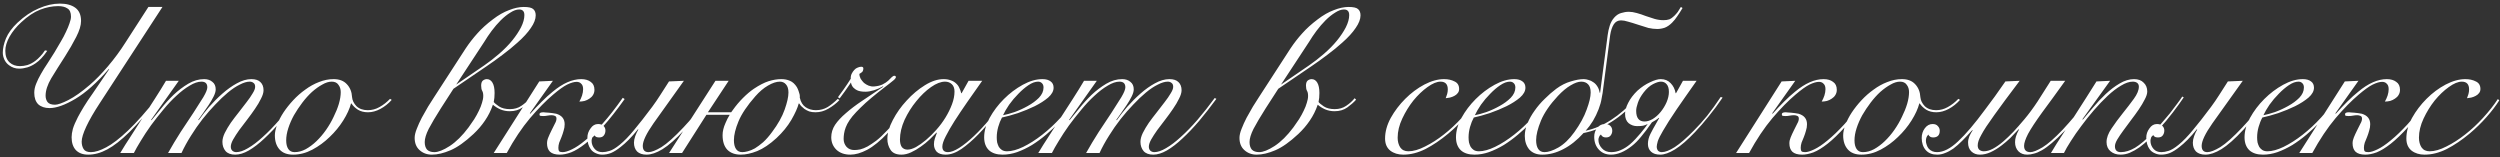 <?xml version="1.0" encoding="UTF-8"?> <svg xmlns="http://www.w3.org/2000/svg" width="572" height="36" viewBox="0 0 572 36" fill="none"><rect x="0" y="0" width="572" height="36" fill="#333333" stroke="none"/><path d="M22.816 23.624C21.472 25.672 20.448 27.448 19.744 28.952C19.04 30.456 18.688 31.608 18.688 32.408C18.688 33.048 18.832 33.608 19.12 34.088C19.408 34.568 19.968 34.808 20.8 34.808C21.76 34.808 22.928 34.44 24.304 33.704C25.712 32.968 27.376 31.688 29.296 29.864C31.248 28.008 33.504 25.464 36.064 22.232L36.448 22.376C35.136 24.04 33.92 25.512 32.8 26.792C31.68 28.072 30.624 29.208 29.632 30.2C27.744 32.056 26.048 33.384 24.544 34.184C23.072 34.984 21.616 35.384 20.176 35.384C18.96 35.384 18.016 35.032 17.344 34.328C16.704 33.624 16.384 32.648 16.384 31.4C16.384 30.856 16.48 30.216 16.672 29.48C16.896 28.744 17.28 27.848 17.824 26.792C18.144 26.184 18.592 25.4 19.168 24.44C19.776 23.448 20.448 22.44 21.184 21.416L24.976 15.848L24.88 15.8C22.16 18.936 19.616 21.208 17.248 22.616C14.88 24.024 12.912 24.728 11.344 24.728C10.256 24.728 9.392 24.44 8.752 23.864C8.144 23.256 7.84 22.376 7.84 21.224C7.84 20.552 7.984 19.864 8.272 19.16C8.56 18.424 8.928 17.672 9.376 16.904C9.824 16.104 10.32 15.304 10.864 14.504C11.408 13.672 11.936 12.84 12.448 12.008C12.96 11.176 13.44 10.36 13.888 9.56C14.368 8.76 14.768 8.008 15.088 7.304C15.44 6.568 15.712 5.912 15.904 5.336C16.128 4.728 16.24 4.216 16.24 3.8C16.24 2.872 15.968 2.248 15.424 1.928C14.912 1.576 14.208 1.4 13.312 1.4C11.968 1.4 10.592 1.672 9.184 2.216C7.776 2.76 6.336 3.72 4.864 5.096C3.744 6.12 2.848 7.224 2.176 8.408C1.536 9.56 1.216 10.632 1.216 11.624C1.216 12.808 1.552 13.704 2.224 14.312C2.832 14.856 3.616 15.128 4.576 15.128C5.12 15.128 5.68 15.048 6.256 14.888C6.864 14.696 7.472 14.376 8.08 13.928C8.464 13.64 8.832 13.304 9.184 12.92C9.568 12.536 9.936 12.072 10.288 11.528L10.816 11.624C9.92 12.936 9.04 13.88 8.176 14.456C7.536 14.904 6.896 15.224 6.256 15.416C5.616 15.608 4.992 15.704 4.384 15.704C3.52 15.704 2.752 15.448 2.08 14.936C1.632 14.616 1.28 14.2 1.024 13.688C0.768 13.144 0.64 12.6 0.64 12.056C0.64 11.064 0.88 9.976 1.36 8.792C1.872 7.576 2.752 6.376 4 5.192C5.568 3.72 7.184 2.632 8.848 1.928C10.512 1.192 12.128 0.824 13.696 0.824C15.2 0.824 16.384 1.144 17.248 1.784C18.112 2.424 18.544 3.432 18.544 4.808C18.544 5.8 18.176 7.016 17.44 8.456C16.704 9.896 15.856 11.368 14.896 12.872C13.68 14.76 12.624 16.44 11.728 17.912C10.864 19.384 10.432 20.712 10.432 21.896C10.432 22.44 10.576 22.92 10.864 23.336C11.184 23.752 11.76 23.96 12.592 23.96C13.2 23.96 14.208 23.608 15.616 22.904C17.056 22.168 18.688 21.016 20.512 19.448C21.824 18.328 23.216 16.904 24.688 15.176C26.16 13.448 27.504 11.624 28.72 9.704L33.952 1.592H37.168L22.816 23.624ZM27.513 35C28.217 33.816 29.033 32.52 29.961 31.112C30.857 29.704 31.769 28.28 32.697 26.84C33.657 25.368 34.585 23.928 35.481 22.52C36.409 21.08 37.241 19.736 37.977 18.488H40.905L34.569 27.416L34.665 27.512C35.273 26.776 36.009 25.88 36.873 24.824C37.737 23.736 38.681 22.696 39.705 21.704C40.761 20.712 41.881 19.864 43.065 19.16C44.249 18.456 45.465 18.104 46.713 18.104C47.481 18.104 48.105 18.312 48.585 18.728C49.097 19.112 49.353 19.688 49.353 20.456C49.353 20.904 49.193 21.448 48.873 22.088C48.553 22.728 48.169 23.384 47.721 24.056C47.305 24.696 46.873 25.32 46.425 25.928C45.977 26.536 45.625 27.032 45.369 27.416L45.465 27.512C46.137 26.552 46.937 25.528 47.865 24.44C48.825 23.352 49.833 22.344 50.889 21.416C51.977 20.456 53.081 19.672 54.201 19.064C55.353 18.424 56.457 18.104 57.513 18.104C58.441 18.104 59.129 18.328 59.577 18.776C60.057 19.224 60.297 19.848 60.297 20.648C60.297 21.192 60.105 21.832 59.721 22.568C59.369 23.304 58.905 24.088 58.329 24.92C57.785 25.72 57.193 26.536 56.553 27.368C55.913 28.2 55.305 29 54.729 29.768C54.185 30.536 53.721 31.256 53.337 31.928C52.985 32.568 52.809 33.112 52.809 33.56C52.809 33.944 52.921 34.248 53.145 34.472C53.401 34.696 53.705 34.808 54.057 34.808C54.825 34.808 55.721 34.504 56.745 33.896C57.801 33.288 58.921 32.44 60.105 31.352C61.321 30.264 62.585 28.968 63.897 27.464C65.209 25.928 66.537 24.248 67.881 22.424L68.265 22.616C66.953 24.408 65.641 26.088 64.329 27.656C63.017 29.192 61.737 30.536 60.489 31.688C59.273 32.84 58.089 33.752 56.937 34.424C55.817 35.064 54.777 35.384 53.817 35.384C52.825 35.384 52.089 35.112 51.609 34.568C51.129 33.992 50.889 33.288 50.889 32.456C50.889 31.848 51.065 31.176 51.417 30.44C51.801 29.672 52.265 28.888 52.809 28.088C53.385 27.288 53.993 26.488 54.633 25.688C55.273 24.888 55.865 24.12 56.409 23.384C56.985 22.648 57.449 21.976 57.801 21.368C58.185 20.76 58.377 20.264 58.377 19.88C58.377 19.432 58.249 19.128 57.993 18.968C57.769 18.776 57.481 18.68 57.129 18.68C56.489 18.68 55.737 18.904 54.873 19.352C54.009 19.768 53.097 20.376 52.137 21.176C51.209 21.944 50.249 22.856 49.257 23.912C48.265 24.936 47.289 26.056 46.329 27.272C45.401 28.456 44.521 29.72 43.689 31.064C42.857 32.376 42.137 33.688 41.529 35H38.457C39.353 33.4 40.313 31.8 41.337 30.2C42.393 28.6 43.369 27.128 44.265 25.784C45.161 24.408 45.913 23.224 46.521 22.232C47.129 21.208 47.433 20.456 47.433 19.976C47.433 19.112 46.985 18.68 46.089 18.68C45.289 18.68 44.393 18.984 43.401 19.592C42.409 20.168 41.401 20.936 40.377 21.896C39.353 22.824 38.345 23.896 37.353 25.112C36.361 26.296 35.417 27.496 34.521 28.712C33.657 29.928 32.889 31.096 32.217 32.216C31.545 33.304 31.017 34.232 30.633 35H27.513ZM89.624 22.856C88.856 23.72 87.993 24.408 87.032 24.92C86.073 25.432 85.129 25.688 84.201 25.688C83.305 25.688 82.537 25.496 81.897 25.112C81.257 24.696 80.76 24.216 80.409 23.672H80.312C79.993 24.888 79.4 26.184 78.537 27.56C77.672 28.936 76.632 30.2 75.416 31.352C74.233 32.504 72.921 33.464 71.481 34.232C70.04 35 68.569 35.384 67.064 35.384C65.689 35.384 64.648 34.984 63.944 34.184C63.24 33.384 62.889 32.312 62.889 30.968C62.889 30.264 63.065 29.448 63.416 28.52C63.769 27.592 64.249 26.664 64.856 25.736C65.496 24.776 66.233 23.848 67.064 22.952C67.928 22.024 68.856 21.208 69.849 20.504C70.841 19.768 71.88 19.192 72.969 18.776C74.088 18.328 75.209 18.104 76.329 18.104C77.641 18.104 78.648 18.488 79.353 19.256C80.088 20.024 80.489 21.016 80.552 22.232C80.617 22.968 80.953 23.656 81.561 24.296C82.201 24.904 83.064 25.208 84.153 25.208C85.112 25.208 86.008 24.968 86.841 24.488C87.704 24.008 88.504 23.384 89.24 22.616L89.624 22.856ZM65.481 32.12C65.481 32.952 65.641 33.608 65.96 34.088C66.281 34.568 66.76 34.808 67.4 34.808C68.264 34.808 69.112 34.584 69.945 34.136C70.808 33.656 71.624 33.048 72.392 32.312C73.192 31.544 73.928 30.68 74.6 29.72C75.272 28.76 75.849 27.768 76.329 26.744C76.841 25.72 77.24 24.728 77.528 23.768C77.817 22.776 77.96 21.88 77.96 21.08C77.96 20.408 77.784 19.848 77.433 19.4C77.112 18.92 76.6 18.68 75.897 18.68C75.225 18.68 74.504 18.904 73.737 19.352C72.969 19.768 72.184 20.328 71.385 21.032C70.617 21.736 69.88 22.552 69.177 23.48C68.472 24.408 67.832 25.368 67.257 26.36C66.713 27.352 66.281 28.344 65.96 29.336C65.641 30.328 65.481 31.256 65.481 32.12ZM100.873 24.776C99.657 26.696 98.729 28.264 98.089 29.48C97.481 30.696 97.177 31.704 97.177 32.504C97.177 33.24 97.353 33.816 97.705 34.232C98.089 34.616 98.649 34.808 99.385 34.808C100.281 34.808 101.449 34.344 102.889 33.416C104.361 32.456 105.801 31.032 107.209 29.144C107.657 28.536 108.089 27.912 108.505 27.272C108.921 26.6 109.273 25.96 109.561 25.352C109.881 24.712 110.121 24.104 110.281 23.528C110.473 22.952 110.569 22.424 110.569 21.944C110.569 21.432 110.489 21.048 110.329 20.792C110.169 20.504 110.089 20.104 110.089 19.592C110.089 19.048 110.217 18.664 110.473 18.44C110.761 18.216 111.065 18.104 111.385 18.104C111.929 18.104 112.361 18.376 112.681 18.92C113.001 19.464 113.161 20.248 113.161 21.272C113.161 21.688 113.145 22.056 113.113 22.376C113.081 22.664 113.033 22.984 112.969 23.336C113.161 23.592 113.561 23.928 114.169 24.344C114.809 24.76 115.641 24.968 116.665 24.968C117.689 24.968 118.569 24.712 119.305 24.2C120.073 23.688 120.713 23.112 121.225 22.472L121.561 22.808C121.017 23.416 120.345 24.008 119.545 24.584C118.745 25.16 117.769 25.448 116.617 25.448C115.849 25.448 115.129 25.304 114.457 25.016C113.817 24.728 113.257 24.376 112.777 23.96C112.329 25.272 111.721 26.488 110.953 27.608C110.217 28.696 109.337 29.72 108.313 30.68C106.393 32.472 104.649 33.704 103.081 34.376C101.513 35.048 100.089 35.384 98.809 35.384C97.689 35.384 96.745 35.032 95.977 34.328C95.241 33.656 94.873 32.728 94.873 31.544C94.873 30.968 95.033 30.28 95.353 29.48C95.673 28.648 96.057 27.8 96.505 26.936C96.985 26.072 97.465 25.224 97.945 24.392C98.457 23.56 98.905 22.856 99.289 22.28L106.537 11.096C107.369 9.848 108.265 8.696 109.225 7.64C110.185 6.552 111.369 5.48 112.777 4.424C114.025 3.464 115.257 2.76 116.473 2.312C117.689 1.832 118.809 1.592 119.833 1.592C120.921 1.592 121.641 1.752 121.993 2.072C122.377 2.392 122.569 2.872 122.569 3.512C122.569 4.376 122.201 5.336 121.465 6.392C120.761 7.448 119.737 8.568 118.393 9.752C117.369 10.68 116.233 11.608 114.985 12.536C113.769 13.464 112.521 14.36 111.241 15.224L103.753 20.312L100.873 24.776ZM110.761 14.984C111.881 14.216 113.017 13.336 114.169 12.344C115.353 11.32 116.361 10.296 117.193 9.272C118.025 8.248 118.697 7.24 119.209 6.248C119.721 5.224 119.977 4.296 119.977 3.464C119.977 2.984 119.865 2.648 119.641 2.456C119.449 2.264 119.161 2.168 118.777 2.168C118.169 2.168 117.497 2.408 116.761 2.888C116.025 3.336 115.289 3.928 114.553 4.664C113.849 5.368 113.161 6.168 112.489 7.064C111.849 7.928 111.289 8.76 110.809 9.56L104.377 19.352L110.761 14.984ZM123.385 18.632L126.505 18.488C125.129 20.408 123.993 22.008 123.097 23.288C122.201 24.568 121.577 25.448 121.225 25.928L121.321 26.024C122.249 25 123.129 24.072 123.961 23.24C124.825 22.376 125.657 21.624 126.457 20.984C128.761 19.064 130.937 18.104 132.985 18.104C133.881 18.104 134.601 18.312 135.145 18.728C135.721 19.112 136.009 19.72 136.009 20.552C136.009 21 135.897 21.4 135.673 21.752C135.481 22.072 135.209 22.344 134.857 22.568C134.537 22.792 134.169 22.968 133.753 23.096C133.337 23.192 132.937 23.24 132.553 23.24C132.809 22.792 133.017 22.328 133.177 21.848C133.337 21.336 133.417 20.856 133.417 20.408C133.417 19.832 133.273 19.416 132.985 19.16C132.729 18.872 132.377 18.728 131.929 18.728C131.353 18.728 130.633 18.936 129.769 19.352C128.937 19.768 127.865 20.536 126.553 21.656C124.921 23.032 123.161 24.824 121.273 27.032C119.417 29.24 117.641 31.896 115.945 35H112.969L123.385 18.632ZM142.921 22.664C141.097 25.224 139.433 27.336 137.929 29C136.457 30.632 135.113 31.928 133.897 32.888C132.713 33.816 131.641 34.472 130.681 34.856C129.721 35.208 128.857 35.384 128.089 35.384C127.065 35.384 126.313 35.16 125.833 34.712C125.385 34.264 125.161 33.624 125.161 32.792C125.161 32.344 125.257 31.896 125.449 31.448C125.641 30.968 125.897 30.408 126.217 29.768C126.537 29.128 126.793 28.616 126.985 28.232C127.209 27.848 127.321 27.48 127.321 27.128C127.321 26.808 127.193 26.6 126.937 26.504C126.713 26.408 126.473 26.36 126.217 26.36C125.929 26.36 125.609 26.392 125.257 26.456C124.937 26.52 124.601 26.552 124.249 26.552C123.801 26.552 123.545 26.504 123.481 26.408C123.449 26.28 123.433 26.184 123.433 26.12C123.433 25.832 123.737 25.688 124.345 25.688C124.441 25.688 124.601 25.704 124.825 25.736C125.049 25.736 125.289 25.752 125.545 25.784C125.801 25.816 126.089 25.848 126.409 25.88C126.729 25.912 127.017 25.96 127.273 26.024C128.553 26.408 129.193 27.208 129.193 28.424C129.193 28.936 129.113 29.432 128.953 29.912C128.825 30.392 128.665 30.872 128.473 31.352C128.281 31.8 128.105 32.232 127.945 32.648C127.817 33.064 127.753 33.464 127.753 33.848C127.753 34.2 127.817 34.456 127.945 34.616C128.073 34.744 128.345 34.808 128.761 34.808C129.273 34.808 129.961 34.6 130.825 34.184C131.721 33.768 132.745 33.08 133.897 32.12C135.081 31.16 136.393 29.896 137.833 28.328C139.273 26.728 140.825 24.744 142.489 22.376L142.921 22.664ZM156.475 18.488C153.499 22.616 151.179 25.864 149.515 28.232C147.883 30.568 147.067 32.28 147.067 33.368C147.067 34.328 147.499 34.808 148.363 34.808C149.067 34.808 150.059 34.424 151.339 33.656C152.619 32.856 154.299 31.352 156.379 29.144C157.211 28.28 158.075 27.288 158.971 26.168C159.899 25.048 160.891 23.768 161.947 22.328L162.427 22.472C161.339 24.008 160.315 25.352 159.355 26.504C158.395 27.656 157.499 28.696 156.667 29.624C154.683 31.768 152.987 33.272 151.579 34.136C150.203 34.968 148.987 35.384 147.931 35.384C147.003 35.384 146.283 35.144 145.771 34.664C145.291 34.152 145.051 33.48 145.051 32.648C145.051 32.2 145.147 31.704 145.339 31.16C145.531 30.616 145.771 30.104 146.059 29.624L145.963 29.576C145.227 30.504 144.523 31.304 143.851 31.976C143.211 32.616 142.603 33.16 142.027 33.608C141.227 34.248 140.491 34.712 139.819 35C139.179 35.256 138.491 35.384 137.755 35.384C137.275 35.384 136.795 35.272 136.315 35.048C135.803 34.824 135.419 34.52 135.163 34.136C134.651 33.432 134.395 32.552 134.395 31.496C134.395 30.728 134.635 30.024 135.115 29.384C135.563 28.712 136.139 28.376 136.843 28.376C137.387 28.376 137.803 28.52 138.091 28.808C138.379 29.096 138.523 29.448 138.523 29.864C138.523 30.312 138.395 30.696 138.139 31.016C137.915 31.304 137.563 31.448 137.083 31.448C136.859 31.448 136.651 31.416 136.459 31.352C136.235 31.256 136.059 31.064 135.931 30.776C135.739 30.936 135.595 31.176 135.499 31.496C135.403 31.784 135.355 32.024 135.355 32.216C135.355 32.92 135.595 33.544 136.075 34.088C136.491 34.568 137.083 34.808 137.851 34.808C138.331 34.808 138.875 34.712 139.483 34.52C140.123 34.328 140.891 33.864 141.787 33.128C142.811 32.296 143.899 31.176 145.051 29.768C146.235 28.36 147.627 26.584 149.227 24.44C149.867 23.576 150.491 22.664 151.099 21.704C151.739 20.712 152.395 19.688 153.067 18.632L156.475 18.488ZM163.695 18.488H166.719L161.967 25.688H167.295C167.423 25.528 167.551 25.352 167.679 25.16C168.383 24.168 169.151 23.256 169.983 22.424C170.847 21.56 171.679 20.856 172.479 20.312C173.727 19.48 174.847 18.904 175.839 18.584C176.863 18.264 177.839 18.104 178.767 18.104C179.503 18.104 180.159 18.232 180.734 18.488C181.343 18.744 181.871 19.224 182.319 19.928C182.479 20.216 182.607 20.504 182.703 20.792C182.799 21.08 182.879 21.336 182.943 21.56C183.007 21.848 183.023 22.104 182.991 22.328C183.215 23.352 183.663 24.088 184.335 24.536C185.007 24.984 185.791 25.208 186.687 25.208C187.679 25.208 188.575 24.968 189.375 24.488C190.175 23.976 190.943 23.352 191.679 22.616L192.063 22.904C191.327 23.672 190.479 24.328 189.519 24.872C188.591 25.416 187.615 25.688 186.591 25.688C186.047 25.688 185.567 25.624 185.151 25.496C184.735 25.336 184.367 25.144 184.047 24.92C183.759 24.696 183.503 24.472 183.279 24.248C183.087 24.024 182.943 23.832 182.847 23.672H182.751C182.495 24.664 181.935 25.912 181.071 27.416C180.207 28.888 179.071 30.28 177.663 31.592C176.127 33 174.655 33.992 173.247 34.568C171.871 35.112 170.623 35.384 169.503 35.384C168.191 35.384 167.167 35.016 166.431 34.28C165.695 33.512 165.327 32.392 165.327 30.92C165.327 30.056 165.551 29.128 165.999 28.136C166.255 27.496 166.575 26.872 166.959 26.264H161.631L156.062 35H153.086L163.695 18.488ZM180.399 21.176C180.399 20.344 180.207 19.72 179.823 19.304C179.471 18.888 179.007 18.68 178.431 18.68C177.631 18.68 176.719 18.984 175.695 19.592C174.703 20.168 173.743 20.984 172.815 22.04C170.959 24.152 169.679 26.056 168.975 27.752C168.271 29.448 167.919 30.888 167.919 32.072C167.919 32.936 168.079 33.608 168.398 34.088C168.719 34.568 169.199 34.808 169.839 34.808C170.191 34.808 170.607 34.744 171.087 34.616C171.599 34.488 172.143 34.264 172.719 33.944C173.295 33.592 173.919 33.128 174.591 32.552C175.263 31.944 175.951 31.16 176.655 30.2C177.999 28.408 178.959 26.696 179.535 25.064C180.111 23.432 180.399 22.136 180.399 21.176ZM209.295 22.424C208.175 24.152 207.103 25.672 206.079 26.984C205.055 28.264 204.079 29.4 203.151 30.392C201.423 32.216 199.839 33.512 198.398 34.28C196.991 35.016 195.711 35.384 194.559 35.384C193.247 35.384 192.191 35.016 191.391 34.28C190.591 33.512 190.191 32.552 190.191 31.4C190.191 30.408 190.479 29.464 191.055 28.568C191.663 27.672 192.495 26.776 193.551 25.88C194.607 24.952 195.855 24.008 197.295 23.048C198.767 22.056 200.367 20.984 202.095 19.832L202.047 19.736C201.439 20.088 200.751 20.392 199.983 20.648C199.247 20.872 198.591 20.984 198.015 20.984C197.183 20.984 196.543 20.872 196.095 20.648C195.807 20.52 195.519 20.312 195.231 20.024C194.943 19.704 194.767 19.32 194.703 18.872C194.223 19.544 193.759 20.216 193.311 20.888C192.863 21.528 192.463 22.072 192.111 22.52L191.727 22.232C192.047 21.784 192.479 21.192 193.023 20.456C193.567 19.688 194.111 18.872 194.655 18.008C194.623 17.624 194.687 17.256 194.847 16.904C195.039 16.52 195.247 16.216 195.471 15.992C195.695 15.736 195.951 15.56 196.239 15.464C196.527 15.336 196.799 15.272 197.055 15.272C197.375 15.272 197.535 15.4 197.535 15.656C197.535 15.816 197.503 15.992 197.439 16.184C197.407 16.376 197.135 16.616 196.623 16.904C196.623 17.256 196.719 17.624 196.911 18.008C197.135 18.36 197.391 18.68 197.679 18.968C197.999 19.224 198.351 19.432 198.734 19.592C199.151 19.752 199.567 19.816 199.983 19.784C200.783 19.72 201.439 19.56 201.951 19.304C202.463 19.048 202.895 18.76 203.247 18.44C203.567 18.152 203.823 17.896 204.015 17.672C204.239 17.448 204.447 17.336 204.639 17.336C204.863 17.336 204.975 17.448 204.975 17.672C204.975 17.8 204.847 17.992 204.591 18.248C204.335 18.472 203.999 18.744 203.583 19.064C203.231 19.32 202.815 19.64 202.335 20.024C201.855 20.408 201.423 20.744 201.039 21.032C199.919 21.928 198.927 22.76 198.062 23.528C197.231 24.296 196.511 25 195.903 25.64C195.263 26.312 194.751 26.936 194.367 27.512C193.983 28.088 193.695 28.632 193.503 29.144C193.311 29.656 193.183 30.136 193.118 30.584C193.055 31 193.023 31.4 193.023 31.784C193.023 32.488 193.247 33.096 193.695 33.608C194.143 34.088 194.735 34.328 195.471 34.328C195.887 34.328 196.335 34.28 196.815 34.184C197.327 34.056 197.887 33.832 198.495 33.512C199.103 33.16 199.775 32.712 200.511 32.168C201.247 31.592 202.047 30.84 202.911 29.912C203.839 28.984 204.799 27.88 205.791 26.6C206.783 25.32 207.839 23.848 208.959 22.184L209.295 22.424ZM221.607 18.488H224.727C223.543 20.152 222.407 21.768 221.319 23.336C220.231 24.904 219.255 26.36 218.391 27.704C217.559 29.016 216.887 30.184 216.375 31.208C215.863 32.2 215.607 32.984 215.607 33.56C215.607 34.392 216.039 34.808 216.903 34.808C217.575 34.808 218.423 34.488 219.447 33.848C220.503 33.176 221.639 32.264 222.855 31.112C224.071 29.96 225.319 28.616 226.599 27.08C227.879 25.544 229.095 23.912 230.247 22.184L230.535 22.28C229.671 23.592 228.647 25.016 227.463 26.552C226.311 28.056 225.095 29.464 223.815 30.776C222.535 32.088 221.255 33.192 219.975 34.088C218.695 34.952 217.495 35.384 216.375 35.384C215.447 35.384 214.759 35.16 214.311 34.712C213.895 34.232 213.687 33.672 213.687 33.032C213.687 32.584 213.751 32.152 213.879 31.736C214.039 31.288 214.199 30.84 214.359 30.392L214.263 30.344C213.847 30.792 213.319 31.32 212.679 31.928C212.071 32.504 211.399 33.048 210.663 33.56C209.959 34.072 209.223 34.504 208.455 34.856C207.687 35.208 206.951 35.384 206.247 35.384C205.063 35.384 204.231 35.016 203.751 34.28C203.271 33.544 203.031 32.712 203.031 31.784C203.031 30.472 203.447 29.032 204.279 27.464C205.111 25.864 206.167 24.376 207.447 23C208.727 21.592 210.119 20.424 211.623 19.496C213.127 18.568 214.551 18.104 215.895 18.104C216.535 18.104 217.095 18.2 217.575 18.392C218.055 18.552 218.455 18.792 218.775 19.112C219.095 19.4 219.335 19.736 219.495 20.12C219.687 20.504 219.831 20.904 219.927 21.32H220.023L221.607 18.488ZM205.911 31.928C205.911 32.664 206.055 33.24 206.343 33.656C206.663 34.04 207.095 34.232 207.639 34.232C208.183 34.232 208.823 34.04 209.559 33.656C210.295 33.24 211.063 32.696 211.863 32.024C212.663 31.352 213.447 30.584 214.215 29.72C215.015 28.824 215.719 27.88 216.327 26.888C216.935 25.896 217.431 24.888 217.815 23.864C218.199 22.84 218.391 21.864 218.391 20.936C218.391 20.2 218.183 19.64 217.767 19.256C217.351 18.872 216.839 18.68 216.231 18.68C215.271 18.68 214.199 19.096 213.015 19.928C211.831 20.76 210.711 21.832 209.655 23.144C208.599 24.424 207.703 25.848 206.967 27.416C206.263 28.984 205.911 30.488 205.911 31.928ZM238.759 20.024C238.759 19.576 238.631 19.24 238.375 19.016C238.151 18.792 237.863 18.68 237.511 18.68C236.839 18.68 236.103 18.952 235.303 19.496C234.535 20.008 233.767 20.664 232.999 21.464C232.231 22.232 231.527 23.064 230.887 23.96C230.279 24.856 229.815 25.656 229.495 26.36C230.199 26.232 231.079 25.992 232.135 25.64C233.191 25.256 234.199 24.792 235.159 24.248C236.151 23.704 236.999 23.08 237.703 22.376C238.407 21.64 238.759 20.856 238.759 20.024ZM246.535 22.568C246.055 23.368 245.447 24.248 244.711 25.208C244.007 26.168 243.191 27.128 242.263 28.088C241.367 29.016 240.391 29.928 239.335 30.824C238.311 31.688 237.239 32.472 236.119 33.176C234.999 33.848 233.863 34.392 232.711 34.808C231.591 35.192 230.487 35.384 229.399 35.384C228.055 35.384 227.015 35.048 226.279 34.376C225.543 33.672 225.175 32.68 225.175 31.4C225.175 29.992 225.591 28.52 226.423 26.984C227.287 25.416 228.375 23.976 229.687 22.664C230.999 21.352 232.439 20.264 234.007 19.4C235.575 18.536 237.079 18.104 238.519 18.104C239.319 18.104 239.943 18.28 240.391 18.632C240.839 18.952 241.063 19.432 241.063 20.072C241.063 20.84 240.647 21.592 239.815 22.328C238.983 23.032 237.959 23.688 236.743 24.296C235.559 24.872 234.279 25.4 232.903 25.88C231.527 26.328 230.311 26.664 229.255 26.888C228.903 27.528 228.615 28.248 228.391 29.048C228.167 29.848 228.055 30.648 228.055 31.448C228.055 31.832 228.087 32.216 228.151 32.6C228.247 32.952 228.375 33.288 228.535 33.608C228.727 33.896 228.967 34.136 229.255 34.328C229.575 34.52 229.959 34.616 230.407 34.616C231.463 34.616 232.695 34.28 234.103 33.608C235.543 32.904 236.999 31.976 238.471 30.824C239.943 29.672 241.351 28.36 242.695 26.888C244.039 25.416 245.191 23.896 246.151 22.328L246.535 22.568ZM237.56 35C238.264 33.816 239.08 32.52 240.008 31.112C240.904 29.704 241.816 28.28 242.744 26.84C243.704 25.368 244.632 23.928 245.528 22.52C246.456 21.08 247.288 19.736 248.024 18.488H250.952L244.616 27.416L244.712 27.512C245.32 26.776 246.056 25.88 246.92 24.824C247.784 23.736 248.728 22.696 249.752 21.704C250.808 20.712 251.928 19.864 253.112 19.16C254.296 18.456 255.512 18.104 256.76 18.104C257.528 18.104 258.152 18.312 258.632 18.728C259.144 19.112 259.4 19.688 259.4 20.456C259.4 20.904 259.24 21.448 258.92 22.088C258.6 22.728 258.216 23.384 257.768 24.056C257.352 24.696 256.92 25.32 256.472 25.928C256.024 26.536 255.672 27.032 255.416 27.416L255.512 27.512C256.184 26.552 256.984 25.528 257.912 24.44C258.872 23.352 259.88 22.344 260.936 21.416C262.024 20.456 263.128 19.672 264.248 19.064C265.4 18.424 266.504 18.104 267.56 18.104C268.488 18.104 269.176 18.328 269.624 18.776C270.104 19.224 270.344 19.848 270.344 20.648C270.344 21.192 270.152 21.832 269.768 22.568C269.416 23.304 268.952 24.088 268.376 24.92C267.832 25.72 267.24 26.536 266.6 27.368C265.96 28.2 265.352 29 264.776 29.768C264.232 30.536 263.768 31.256 263.384 31.928C263.032 32.568 262.856 33.112 262.856 33.56C262.856 33.944 262.968 34.248 263.192 34.472C263.448 34.696 263.752 34.808 264.104 34.808C264.872 34.808 265.768 34.504 266.792 33.896C267.848 33.288 268.968 32.44 270.152 31.352C271.368 30.264 272.632 28.968 273.944 27.464C275.256 25.928 276.584 24.248 277.928 22.424L278.312 22.616C277 24.408 275.688 26.088 274.376 27.656C273.064 29.192 271.784 30.536 270.536 31.688C269.32 32.84 268.136 33.752 266.984 34.424C265.864 35.064 264.824 35.384 263.864 35.384C262.872 35.384 262.136 35.112 261.656 34.568C261.176 33.992 260.936 33.288 260.936 32.456C260.936 31.848 261.112 31.176 261.464 30.44C261.848 29.672 262.312 28.888 262.856 28.088C263.432 27.288 264.04 26.488 264.68 25.688C265.32 24.888 265.912 24.12 266.456 23.384C267.032 22.648 267.496 21.976 267.848 21.368C268.232 20.76 268.424 20.264 268.424 19.88C268.424 19.432 268.296 19.128 268.04 18.968C267.816 18.776 267.528 18.68 267.176 18.68C266.536 18.68 265.784 18.904 264.92 19.352C264.056 19.768 263.144 20.376 262.184 21.176C261.256 21.944 260.296 22.856 259.304 23.912C258.312 24.936 257.336 26.056 256.376 27.272C255.448 28.456 254.568 29.72 253.736 31.064C252.904 32.376 252.184 33.688 251.576 35H248.504C249.4 33.4 250.36 31.8 251.384 30.2C252.44 28.6 253.416 27.128 254.312 25.784C255.208 24.408 255.96 23.224 256.568 22.232C257.176 21.208 257.48 20.456 257.48 19.976C257.48 19.112 257.032 18.68 256.136 18.68C255.336 18.68 254.44 18.984 253.448 19.592C252.456 20.168 251.448 20.936 250.424 21.896C249.4 22.824 248.392 23.896 247.4 25.112C246.408 26.296 245.464 27.496 244.568 28.712C243.704 29.928 242.936 31.096 242.264 32.216C241.592 33.304 241.064 34.232 240.68 35H237.56ZM289.591 24.776C288.375 26.696 287.447 28.264 286.807 29.48C286.199 30.696 285.895 31.704 285.895 32.504C285.895 33.24 286.071 33.816 286.423 34.232C286.807 34.616 287.367 34.808 288.103 34.808C288.999 34.808 290.167 34.344 291.607 33.416C293.079 32.456 294.519 31.032 295.927 29.144C296.375 28.536 296.807 27.912 297.223 27.272C297.639 26.6 297.991 25.96 298.279 25.352C298.599 24.712 298.839 24.104 298.999 23.528C299.191 22.952 299.287 22.424 299.287 21.944C299.287 21.432 299.207 21.048 299.047 20.792C298.887 20.504 298.807 20.104 298.807 19.592C298.807 19.048 298.935 18.664 299.191 18.44C299.479 18.216 299.783 18.104 300.103 18.104C300.647 18.104 301.079 18.376 301.399 18.92C301.719 19.464 301.879 20.248 301.879 21.272C301.879 21.688 301.863 22.056 301.831 22.376C301.799 22.664 301.751 22.984 301.687 23.336C301.879 23.592 302.279 23.928 302.887 24.344C303.527 24.76 304.359 24.968 305.383 24.968C306.407 24.968 307.287 24.712 308.023 24.2C308.791 23.688 309.431 23.112 309.943 22.472L310.279 22.808C309.735 23.416 309.063 24.008 308.263 24.584C307.463 25.16 306.487 25.448 305.335 25.448C304.567 25.448 303.847 25.304 303.175 25.016C302.535 24.728 301.975 24.376 301.495 23.96C301.047 25.272 300.439 26.488 299.671 27.608C298.935 28.696 298.055 29.72 297.031 30.68C295.111 32.472 293.367 33.704 291.799 34.376C290.231 35.048 288.807 35.384 287.527 35.384C286.407 35.384 285.463 35.032 284.695 34.328C283.959 33.656 283.591 32.728 283.591 31.544C283.591 30.968 283.751 30.28 284.071 29.48C284.391 28.648 284.775 27.8 285.223 26.936C285.703 26.072 286.183 25.224 286.663 24.392C287.175 23.56 287.623 22.856 288.007 22.28L295.255 11.096C296.087 9.848 296.983 8.696 297.943 7.64C298.903 6.552 300.087 5.48 301.495 4.424C302.743 3.464 303.975 2.76 305.191 2.312C306.407 1.832 307.527 1.592 308.551 1.592C309.639 1.592 310.359 1.752 310.711 2.072C311.095 2.392 311.287 2.872 311.287 3.512C311.287 4.376 310.919 5.336 310.183 6.392C309.479 7.448 308.455 8.568 307.111 9.752C306.087 10.68 304.951 11.608 303.703 12.536C302.487 13.464 301.239 14.36 299.959 15.224L292.471 20.312L289.591 24.776ZM299.479 14.984C300.599 14.216 301.735 13.336 302.887 12.344C304.071 11.32 305.079 10.296 305.911 9.272C306.743 8.248 307.415 7.24 307.927 6.248C308.439 5.224 308.695 4.296 308.695 3.464C308.695 2.984 308.583 2.648 308.359 2.456C308.167 2.264 307.879 2.168 307.495 2.168C306.887 2.168 306.215 2.408 305.479 2.888C304.743 3.336 304.007 3.928 303.271 4.664C302.567 5.368 301.879 6.168 301.207 7.064C300.567 7.928 300.007 8.76 299.527 9.56L293.095 19.352L299.479 14.984ZM338.168 22.952C337.432 24.136 336.456 25.416 335.24 26.792C334.056 28.136 332.76 29.4 331.352 30.584C329.624 32.024 327.896 33.192 326.168 34.088C324.44 34.952 322.744 35.384 321.08 35.384C319.896 35.384 318.904 35.08 318.104 34.472C317.304 33.832 316.904 32.904 316.904 31.688C316.904 30.152 317.336 28.584 318.2 26.984C319.096 25.384 320.2 23.928 321.512 22.616C322.856 21.272 324.312 20.184 325.88 19.352C327.48 18.52 328.984 18.104 330.392 18.104C331.32 18.104 332.12 18.28 332.792 18.632C333.496 18.952 333.848 19.528 333.848 20.36C333.848 20.744 333.736 21.064 333.512 21.32C333.32 21.576 333.064 21.784 332.744 21.944C332.456 22.104 332.12 22.232 331.736 22.328C331.384 22.392 331.064 22.44 330.776 22.472C330.904 22.152 331.016 21.832 331.112 21.512C331.208 21.16 331.256 20.808 331.256 20.456C331.256 19.272 330.696 18.68 329.576 18.68C328.744 18.68 327.752 19.096 326.6 19.928C325.48 20.728 324.408 21.752 323.384 23C322.392 24.248 321.544 25.624 320.84 27.128C320.136 28.632 319.784 30.088 319.784 31.496C319.784 32.36 319.976 33.096 320.36 33.704C320.776 34.312 321.4 34.616 322.232 34.616C323.352 34.616 324.632 34.248 326.072 33.512C327.544 32.776 328.968 31.864 330.344 30.776C331.784 29.656 333.16 28.376 334.472 26.936C335.816 25.464 336.936 24.04 337.832 22.664L338.168 22.952ZM346.713 20.024C346.713 19.576 346.585 19.24 346.329 19.016C346.105 18.792 345.817 18.68 345.465 18.68C344.793 18.68 344.057 18.952 343.257 19.496C342.489 20.008 341.721 20.664 340.953 21.464C340.185 22.232 339.481 23.064 338.841 23.96C338.233 24.856 337.769 25.656 337.449 26.36C338.153 26.232 339.033 25.992 340.089 25.64C341.145 25.256 342.153 24.792 343.113 24.248C344.105 23.704 344.953 23.08 345.657 22.376C346.361 21.64 346.713 20.856 346.713 20.024ZM354.489 22.568C354.009 23.368 353.401 24.248 352.665 25.208C351.961 26.168 351.145 27.128 350.217 28.088C349.321 29.016 348.345 29.928 347.289 30.824C346.265 31.688 345.193 32.472 344.073 33.176C342.953 33.848 341.817 34.392 340.665 34.808C339.545 35.192 338.441 35.384 337.353 35.384C336.009 35.384 334.969 35.048 334.233 34.376C333.497 33.672 333.129 32.68 333.129 31.4C333.129 29.992 333.545 28.52 334.377 26.984C335.241 25.416 336.329 23.976 337.641 22.664C338.953 21.352 340.393 20.264 341.961 19.4C343.529 18.536 345.033 18.104 346.473 18.104C347.273 18.104 347.897 18.28 348.345 18.632C348.793 18.952 349.017 19.432 349.017 20.072C349.017 20.84 348.601 21.592 347.769 22.328C346.937 23.032 345.913 23.688 344.697 24.296C343.513 24.872 342.233 25.4 340.857 25.88C339.481 26.328 338.265 26.664 337.209 26.888C336.857 27.528 336.569 28.248 336.345 29.048C336.121 29.848 336.009 30.648 336.009 31.448C336.009 31.832 336.041 32.216 336.105 32.6C336.201 32.952 336.329 33.288 336.489 33.608C336.681 33.896 336.921 34.136 337.209 34.328C337.529 34.52 337.913 34.616 338.361 34.616C339.417 34.616 340.649 34.28 342.057 33.608C343.497 32.904 344.953 31.976 346.424 30.824C347.897 29.672 349.305 28.36 350.649 26.888C351.993 25.416 353.145 23.896 354.105 22.328L354.489 22.568ZM363.945 21.176C363.945 20.312 363.753 19.688 363.369 19.304C362.985 18.888 362.457 18.68 361.785 18.68C361.113 18.68 360.297 18.968 359.337 19.544C358.409 20.088 357.449 20.888 356.457 21.944C354.633 23.896 353.337 25.784 352.569 27.608C351.833 29.4 351.465 30.888 351.465 32.072C351.465 32.936 351.625 33.608 351.945 34.088C352.265 34.568 352.745 34.808 353.385 34.808C354.249 34.808 355.305 34.456 356.553 33.752C357.833 33.016 359.049 31.848 360.201 30.248C361.513 28.424 362.457 26.696 363.033 25.064C363.641 23.432 363.945 22.136 363.945 21.176ZM362.313 30.44C360.841 32.072 359.289 33.304 357.657 34.136C356.057 34.968 354.457 35.384 352.857 35.384C351.577 35.384 350.585 34.984 349.881 34.184C349.209 33.352 348.873 32.328 348.873 31.112C348.873 30.152 349.081 29.176 349.497 28.184C349.913 27.192 350.457 26.232 351.129 25.304C351.801 24.344 352.569 23.448 353.433 22.616C354.297 21.752 355.177 20.984 356.073 20.312C357.161 19.512 358.265 18.952 359.385 18.632C360.537 18.28 361.529 18.104 362.361 18.104C362.713 18.104 363.081 18.168 363.465 18.296C363.849 18.392 364.217 18.568 364.569 18.824C364.921 19.048 365.225 19.368 365.481 19.784C365.737 20.168 365.913 20.648 366.009 21.224H366.105L367.833 8.024C367.929 7.288 368.089 6.568 368.313 5.864C368.537 5.16 368.873 4.552 369.321 4.04C369.801 3.496 370.329 3.144 370.905 2.984C371.513 2.792 372.105 2.696 372.681 2.696C373.225 2.696 373.833 2.792 374.505 2.984C375.209 3.176 375.881 3.4 376.521 3.656C377.257 3.912 377.945 4.136 378.585 4.328C379.257 4.52 379.929 4.616 380.601 4.616C381.113 4.616 381.561 4.552 381.945 4.424C382.329 4.264 382.713 3.992 383.097 3.608C383.385 3.32 383.641 3.032 383.865 2.744C384.089 2.424 384.329 2.04 384.585 1.592L384.969 1.832C384.553 2.536 384.153 3.16 383.769 3.704C383.417 4.248 383.017 4.744 382.569 5.192C382.025 5.736 381.465 6.12 380.889 6.344C380.313 6.536 379.737 6.632 379.161 6.632C378.521 6.632 377.849 6.552 377.145 6.392C376.473 6.2 375.705 5.96 374.841 5.672C373.881 5.352 373.097 5.112 372.489 4.952C371.881 4.76 371.353 4.664 370.905 4.664C370.169 4.664 369.609 4.968 369.225 5.576C368.841 6.184 368.569 7 368.409 8.024L366.681 21.272C366.649 21.432 366.569 21.864 366.441 22.568C366.345 23.24 366.121 24.04 365.769 24.968C365.417 25.896 364.985 26.792 364.473 27.656C363.961 28.488 363.401 29.24 362.793 29.912C366.729 29.08 370.553 26.616 374.265 22.52L374.553 22.76C370.905 26.984 366.825 29.544 362.313 30.44ZM388.181 18.488C387.253 19.8 386.421 20.984 385.685 22.04C384.949 23.064 384.261 24.056 383.621 25.016C382.981 25.944 382.389 26.84 381.845 27.704C381.333 28.536 380.885 29.272 380.501 29.912C379.893 30.936 379.493 31.736 379.301 32.312C379.141 32.888 379.061 33.304 379.061 33.56C379.061 33.912 379.157 34.216 379.349 34.472C379.573 34.696 379.861 34.808 380.213 34.808C380.981 34.808 381.973 34.424 383.189 33.656C384.405 32.856 385.861 31.592 387.557 29.864C388.581 28.84 389.589 27.72 390.581 26.504C391.573 25.256 392.613 23.816 393.701 22.184L394.133 22.328C393.077 23.896 392.021 25.32 390.965 26.6C389.941 27.88 388.901 29.08 387.845 30.2C386.117 32.024 384.581 33.352 383.237 34.184C381.925 34.984 380.805 35.384 379.877 35.384C378.949 35.384 378.245 35.16 377.765 34.712C377.285 34.264 377.045 33.672 377.045 32.936C377.045 32.168 377.237 31.4 377.621 30.632C378.005 29.864 378.469 29.016 379.013 28.088L379.637 26.984H379.493C379.333 27.144 379.093 27.32 378.773 27.512C378.485 27.672 378.213 27.832 377.957 27.992C377.029 29.336 376.197 30.44 375.461 31.304C374.757 32.168 374.053 32.872 373.349 33.416C371.685 34.728 370.101 35.384 368.597 35.384C367.477 35.384 366.565 35.016 365.861 34.28C365.125 33.512 364.757 32.52 364.757 31.304C364.757 30.472 364.997 29.784 365.477 29.24C365.925 28.664 366.501 28.376 367.205 28.376C367.749 28.376 368.165 28.52 368.453 28.808C368.741 29.096 368.885 29.464 368.885 29.912C368.885 30.328 368.757 30.696 368.501 31.016C368.277 31.304 367.925 31.448 367.445 31.448C367.189 31.448 366.965 31.4 366.773 31.304C366.581 31.208 366.421 31.032 366.293 30.776C366.069 30.936 365.925 31.128 365.861 31.352C365.765 31.576 365.717 31.784 365.717 31.976C365.717 32.712 365.989 33.368 366.533 33.944C367.045 34.52 367.749 34.808 368.645 34.808C369.413 34.808 370.149 34.648 370.853 34.328C371.589 34.008 372.277 33.576 372.917 33.032C373.333 32.68 373.749 32.28 374.165 31.832C374.581 31.384 374.965 30.952 375.317 30.536C375.701 30.088 376.037 29.672 376.325 29.288C376.613 28.904 376.837 28.6 376.997 28.376C376.581 28.568 376.229 28.696 375.941 28.76C375.653 28.824 375.189 28.856 374.549 28.856C373.845 28.856 373.205 28.632 372.629 28.184C372.085 27.704 371.813 27 371.813 26.072C371.813 25.304 372.053 24.456 372.533 23.528C373.013 22.568 373.717 21.64 374.645 20.744C375.573 19.912 376.533 19.272 377.525 18.824C378.517 18.344 379.333 18.104 379.973 18.104C380.901 18.104 381.653 18.408 382.229 19.016C382.837 19.624 383.221 20.392 383.381 21.32H383.477L385.061 18.488H388.181ZM381.845 21.032C381.845 20.232 381.669 19.64 381.317 19.256C380.997 18.872 380.565 18.68 380.021 18.68C379.541 18.68 378.933 18.872 378.197 19.256C377.461 19.64 376.757 20.264 376.085 21.128C375.445 21.96 374.997 22.76 374.741 23.528C374.485 24.264 374.357 24.872 374.357 25.352C374.357 26.984 374.997 27.8 376.277 27.8C376.853 27.8 377.477 27.608 378.149 27.224C378.821 26.808 379.429 26.264 379.973 25.592C380.517 24.92 380.965 24.184 381.317 23.384C381.669 22.552 381.845 21.768 381.845 21.032ZM407.635 18.632L410.755 18.488C409.379 20.408 408.243 22.008 407.347 23.288C406.451 24.568 405.827 25.448 405.475 25.928L405.571 26.024C406.499 25 407.379 24.072 408.211 23.24C409.075 22.376 409.907 21.624 410.707 20.984C413.011 19.064 415.187 18.104 417.235 18.104C418.131 18.104 418.851 18.312 419.395 18.728C419.971 19.112 420.259 19.72 420.259 20.552C420.259 21 420.147 21.4 419.923 21.752C419.731 22.072 419.459 22.344 419.107 22.568C418.787 22.792 418.419 22.968 418.003 23.096C417.587 23.192 417.187 23.24 416.803 23.24C417.059 22.792 417.267 22.328 417.427 21.848C417.587 21.336 417.667 20.856 417.667 20.408C417.667 19.832 417.523 19.416 417.235 19.16C416.979 18.872 416.627 18.728 416.179 18.728C415.603 18.728 414.883 18.936 414.019 19.352C413.187 19.768 412.115 20.536 410.803 21.656C409.171 23.032 407.411 24.824 405.523 27.032C403.667 29.24 401.891 31.896 400.195 35H397.219L407.635 18.632ZM427.171 22.664C425.347 25.224 423.683 27.336 422.179 29C420.707 30.632 419.363 31.928 418.147 32.888C416.963 33.816 415.891 34.472 414.931 34.856C413.971 35.208 413.107 35.384 412.339 35.384C411.315 35.384 410.563 35.16 410.083 34.712C409.635 34.264 409.411 33.624 409.411 32.792C409.411 32.344 409.507 31.896 409.699 31.448C409.891 30.968 410.147 30.408 410.467 29.768C410.787 29.128 411.043 28.616 411.235 28.232C411.459 27.848 411.571 27.48 411.571 27.128C411.571 26.808 411.443 26.6 411.187 26.504C410.963 26.408 410.723 26.36 410.467 26.36C410.179 26.36 409.859 26.392 409.507 26.456C409.187 26.52 408.851 26.552 408.499 26.552C408.051 26.552 407.795 26.504 407.731 26.408C407.699 26.28 407.683 26.184 407.683 26.12C407.683 25.832 407.987 25.688 408.595 25.688C408.691 25.688 408.851 25.704 409.075 25.736C409.299 25.736 409.539 25.752 409.795 25.784C410.051 25.816 410.339 25.848 410.659 25.88C410.979 25.912 411.267 25.96 411.523 26.024C412.803 26.408 413.443 27.208 413.443 28.424C413.443 28.936 413.363 29.432 413.203 29.912C413.075 30.392 412.915 30.872 412.723 31.352C412.531 31.8 412.355 32.232 412.195 32.648C412.067 33.064 412.003 33.464 412.003 33.848C412.003 34.2 412.067 34.456 412.195 34.616C412.323 34.744 412.595 34.808 413.011 34.808C413.523 34.808 414.211 34.6 415.075 34.184C415.971 33.768 416.995 33.08 418.147 32.12C419.331 31.16 420.643 29.896 422.083 28.328C423.523 26.728 425.075 24.744 426.739 22.376L427.171 22.664ZM448.453 22.856C447.685 23.72 446.821 24.408 445.861 24.92C444.901 25.432 443.957 25.688 443.029 25.688C442.133 25.688 441.365 25.496 440.725 25.112C440.085 24.696 439.589 24.216 439.237 23.672H439.141C438.821 24.888 438.229 26.184 437.365 27.56C436.501 28.936 435.461 30.2 434.245 31.352C433.061 32.504 431.749 33.464 430.309 34.232C428.869 35 427.397 35.384 425.893 35.384C424.517 35.384 423.477 34.984 422.773 34.184C422.069 33.384 421.717 32.312 421.717 30.968C421.717 30.264 421.893 29.448 422.245 28.52C422.597 27.592 423.077 26.664 423.685 25.736C424.325 24.776 425.061 23.848 425.893 22.952C426.757 22.024 427.685 21.208 428.677 20.504C429.669 19.768 430.709 19.192 431.797 18.776C432.917 18.328 434.037 18.104 435.157 18.104C436.469 18.104 437.477 18.488 438.181 19.256C438.917 20.024 439.317 21.016 439.381 22.232C439.445 22.968 439.781 23.656 440.389 24.296C441.029 24.904 441.893 25.208 442.981 25.208C443.941 25.208 444.837 24.968 445.669 24.488C446.533 24.008 447.333 23.384 448.069 22.616L448.453 22.856ZM424.309 32.12C424.309 32.952 424.469 33.608 424.789 34.088C425.109 34.568 425.589 34.808 426.229 34.808C427.093 34.808 427.941 34.584 428.773 34.136C429.637 33.656 430.453 33.048 431.221 32.312C432.021 31.544 432.757 30.68 433.429 29.72C434.101 28.76 434.677 27.768 435.157 26.744C435.669 25.72 436.069 24.728 436.357 23.768C436.645 22.776 436.789 21.88 436.789 21.08C436.789 20.408 436.613 19.848 436.261 19.4C435.941 18.92 435.429 18.68 434.725 18.68C434.053 18.68 433.333 18.904 432.565 19.352C431.797 19.768 431.013 20.328 430.213 21.032C429.445 21.736 428.709 22.552 428.005 23.48C427.301 24.408 426.661 25.368 426.085 26.36C425.541 27.352 425.109 28.344 424.789 29.336C424.469 30.328 424.309 31.256 424.309 32.12ZM472.517 18.488C471.461 19.928 470.501 21.256 469.637 22.472C468.773 23.656 467.973 24.744 467.237 25.736C465.733 27.816 464.661 29.448 464.021 30.632C463.413 31.816 463.109 32.728 463.109 33.368C463.109 34.328 463.589 34.808 464.549 34.808C465.157 34.808 466.085 34.44 467.333 33.704C468.581 32.936 470.117 31.592 471.941 29.672C472.837 28.712 473.797 27.624 474.821 26.408C475.845 25.192 476.901 23.832 477.989 22.328L478.469 22.472C476.261 25.544 474.213 28.056 472.325 30.008C471.237 31.128 470.277 32.04 469.445 32.744C468.613 33.448 467.861 33.992 467.189 34.376C466.517 34.76 465.909 35.016 465.365 35.144C464.821 35.304 464.309 35.384 463.829 35.384C462.997 35.384 462.325 35.128 461.813 34.616C461.301 34.072 461.045 33.384 461.045 32.552C461.045 32.104 461.109 31.672 461.237 31.256C461.365 30.808 461.605 30.264 461.957 29.624L461.861 29.576C461.221 30.28 460.581 30.952 459.941 31.592C459.301 32.2 458.645 32.76 457.973 33.272C457.141 33.912 456.309 34.424 455.477 34.808C454.645 35.192 453.813 35.384 452.981 35.384C452.213 35.384 451.573 35.144 451.061 34.664C450.549 34.184 450.293 33.496 450.293 32.6C450.293 32.152 450.389 31.688 450.581 31.208C450.805 30.696 451.061 30.232 451.349 29.816L451.253 29.768C450.421 30.696 449.653 31.512 448.949 32.216C448.245 32.92 447.573 33.512 446.933 33.992C446.293 34.44 445.669 34.776 445.061 35C444.453 35.256 443.845 35.384 443.237 35.384C442.117 35.384 441.253 35.048 440.645 34.376C440.325 34.024 440.085 33.608 439.925 33.128C439.765 32.648 439.685 32.136 439.685 31.592C439.685 30.728 439.925 29.976 440.405 29.336C440.885 28.696 441.477 28.376 442.181 28.376C442.725 28.376 443.125 28.536 443.381 28.856C443.669 29.144 443.813 29.496 443.813 29.912C443.813 30.936 443.301 31.448 442.277 31.448C442.053 31.448 441.845 31.4 441.653 31.304C441.429 31.176 441.285 31 441.221 30.776C440.965 31.032 440.805 31.288 440.741 31.544C440.677 31.8 440.645 32.024 440.645 32.216C440.645 32.504 440.709 32.824 440.837 33.176C440.933 33.496 441.093 33.784 441.317 34.04C441.797 34.552 442.421 34.808 443.189 34.808C444.661 34.808 446.261 33.992 447.989 32.36C449.749 30.728 451.829 28.28 454.229 25.016C454.965 24.056 455.701 23.064 456.437 22.04C457.173 20.984 457.973 19.848 458.837 18.632L462.101 18.488C460.853 20.184 459.749 21.656 458.789 22.904C457.861 24.152 457.045 25.272 456.341 26.264C455.605 27.32 454.981 28.216 454.469 28.952C453.989 29.688 453.605 30.328 453.317 30.872C453.029 31.384 452.821 31.832 452.693 32.216C452.565 32.6 452.501 32.952 452.501 33.272C452.501 33.72 452.629 34.056 452.885 34.28C453.173 34.504 453.509 34.616 453.893 34.616C454.533 34.616 455.221 34.424 455.957 34.04C456.693 33.656 457.493 33.096 458.357 32.36C459.093 31.72 459.861 30.984 460.661 30.152C461.461 29.288 462.293 28.344 463.157 27.32C464.181 26.104 465.189 24.744 466.181 23.24C467.173 21.704 468.181 20.12 469.205 18.488H472.517ZM482.794 18.488L476.458 27.272L476.554 27.368C477.226 26.568 478.01 25.64 478.906 24.584C479.802 23.496 480.762 22.472 481.786 21.512C482.81 20.552 483.866 19.752 484.954 19.112C486.074 18.44 487.178 18.104 488.266 18.104C489.226 18.104 489.962 18.376 490.474 18.92C491.018 19.432 491.29 20.104 491.29 20.936C491.29 21.448 491.098 22.056 490.714 22.76C490.362 23.464 489.914 24.216 489.37 25.016C488.826 25.816 488.234 26.632 487.594 27.464C486.954 28.296 486.362 29.096 485.818 29.864C485.274 30.6 484.81 31.288 484.426 31.928C484.074 32.536 483.898 33.048 483.898 33.464C483.898 34.36 484.346 34.808 485.242 34.808C486.266 34.808 487.354 34.472 488.506 33.8C489.658 33.096 491.034 31.928 492.634 30.296C493.274 29.656 493.914 28.952 494.554 28.184C495.226 27.416 495.866 26.664 496.474 25.928C497.082 25.16 497.626 24.44 498.106 23.768C498.618 23.096 499.018 22.536 499.306 22.088L499.642 22.28C499.002 23.24 498.17 24.392 497.146 25.736C496.154 27.048 495.066 28.344 493.882 29.624C493.178 30.392 492.458 31.128 491.722 31.832C490.986 32.536 490.25 33.16 489.514 33.704C488.778 34.216 488.042 34.632 487.306 34.952C486.602 35.24 485.898 35.384 485.194 35.384C484.266 35.384 483.498 35.128 482.89 34.616C482.282 34.104 481.978 33.4 481.978 32.504C481.978 31.544 482.362 30.504 483.13 29.384C483.898 28.232 484.746 27.08 485.674 25.928C486.602 24.776 487.45 23.672 488.218 22.616C488.986 21.56 489.37 20.632 489.37 19.832C489.37 19.448 489.242 19.16 488.986 18.968C488.73 18.776 488.394 18.68 487.978 18.68C487.178 18.68 486.282 18.984 485.29 19.592C484.298 20.168 483.274 20.952 482.218 21.944C481.194 22.904 480.154 23.992 479.098 25.208C478.074 26.392 477.114 27.592 476.218 28.808C475.322 29.992 474.522 31.144 473.818 32.264C473.114 33.352 472.586 34.264 472.234 35H469.258C470.09 33.592 470.986 32.168 471.946 30.728C472.874 29.256 473.802 27.816 474.73 26.408C475.658 24.968 476.538 23.592 477.37 22.28C478.234 20.936 479.002 19.72 479.674 18.632L482.794 18.488ZM513.147 18.488C510.171 22.616 507.851 25.864 506.187 28.232C504.555 30.568 503.739 32.28 503.739 33.368C503.739 34.328 504.171 34.808 505.035 34.808C505.739 34.808 506.731 34.424 508.011 33.656C509.291 32.856 510.971 31.352 513.051 29.144C513.883 28.28 514.747 27.288 515.643 26.168C516.571 25.048 517.563 23.768 518.619 22.328L519.099 22.472C518.011 24.008 516.987 25.352 516.027 26.504C515.067 27.656 514.171 28.696 513.339 29.624C511.355 31.768 509.659 33.272 508.251 34.136C506.875 34.968 505.659 35.384 504.603 35.384C503.675 35.384 502.955 35.144 502.443 34.664C501.963 34.152 501.723 33.48 501.723 32.648C501.723 32.2 501.819 31.704 502.011 31.16C502.203 30.616 502.443 30.104 502.731 29.624L502.635 29.576C501.899 30.504 501.195 31.304 500.523 31.976C499.883 32.616 499.275 33.16 498.699 33.608C497.899 34.248 497.163 34.712 496.491 35C495.851 35.256 495.163 35.384 494.427 35.384C493.947 35.384 493.466 35.272 492.986 35.048C492.474 34.824 492.09 34.52 491.834 34.136C491.322 33.432 491.066 32.552 491.066 31.496C491.066 30.728 491.306 30.024 491.786 29.384C492.234 28.712 492.81 28.376 493.514 28.376C494.059 28.376 494.475 28.52 494.763 28.808C495.051 29.096 495.195 29.448 495.195 29.864C495.195 30.312 495.067 30.696 494.811 31.016C494.587 31.304 494.235 31.448 493.755 31.448C493.531 31.448 493.322 31.416 493.13 31.352C492.906 31.256 492.73 31.064 492.602 30.776C492.41 30.936 492.266 31.176 492.17 31.496C492.074 31.784 492.026 32.024 492.026 32.216C492.026 32.92 492.266 33.544 492.746 34.088C493.162 34.568 493.755 34.808 494.523 34.808C495.003 34.808 495.547 34.712 496.155 34.52C496.795 34.328 497.563 33.864 498.459 33.128C499.483 32.296 500.571 31.176 501.723 29.768C502.907 28.36 504.299 26.584 505.898 24.44C506.539 23.576 507.163 22.664 507.771 21.704C508.411 20.712 509.067 19.688 509.739 18.632L513.147 18.488ZM527.134 20.024C527.134 19.576 527.006 19.24 526.75 19.016C526.526 18.792 526.238 18.68 525.886 18.68C525.214 18.68 524.478 18.952 523.678 19.496C522.91 20.008 522.142 20.664 521.374 21.464C520.606 22.232 519.902 23.064 519.262 23.96C518.654 24.856 518.19 25.656 517.87 26.36C518.574 26.232 519.454 25.992 520.51 25.64C521.566 25.256 522.574 24.792 523.534 24.248C524.526 23.704 525.374 23.08 526.078 22.376C526.782 21.64 527.134 20.856 527.134 20.024ZM534.91 22.568C534.43 23.368 533.822 24.248 533.086 25.208C532.382 26.168 531.566 27.128 530.638 28.088C529.742 29.016 528.766 29.928 527.71 30.824C526.686 31.688 525.614 32.472 524.494 33.176C523.374 33.848 522.238 34.392 521.086 34.808C519.966 35.192 518.862 35.384 517.774 35.384C516.43 35.384 515.39 35.048 514.654 34.376C513.918 33.672 513.55 32.68 513.55 31.4C513.55 29.992 513.966 28.52 514.798 26.984C515.662 25.416 516.75 23.976 518.062 22.664C519.374 21.352 520.814 20.264 522.382 19.4C523.95 18.536 525.454 18.104 526.894 18.104C527.694 18.104 528.318 18.28 528.766 18.632C529.214 18.952 529.438 19.432 529.438 20.072C529.438 20.84 529.022 21.592 528.19 22.328C527.358 23.032 526.334 23.688 525.118 24.296C523.934 24.872 522.654 25.4 521.278 25.88C519.902 26.328 518.686 26.664 517.63 26.888C517.278 27.528 516.99 28.248 516.766 29.048C516.542 29.848 516.43 30.648 516.43 31.448C516.43 31.832 516.462 32.216 516.526 32.6C516.622 32.952 516.75 33.288 516.91 33.608C517.102 33.896 517.342 34.136 517.63 34.328C517.95 34.52 518.334 34.616 518.782 34.616C519.838 34.616 521.07 34.28 522.478 33.608C523.918 32.904 525.374 31.976 526.846 30.824C528.318 29.672 529.726 28.36 531.07 26.888C532.414 25.416 533.566 23.896 534.526 22.328L534.91 22.568ZM536.495 18.632L539.615 18.488C538.239 20.408 537.103 22.008 536.207 23.288C535.311 24.568 534.687 25.448 534.335 25.928L534.431 26.024C535.359 25 536.239 24.072 537.071 23.24C537.935 22.376 538.767 21.624 539.567 20.984C541.871 19.064 544.047 18.104 546.095 18.104C546.991 18.104 547.711 18.312 548.255 18.728C548.831 19.112 549.119 19.72 549.119 20.552C549.119 21 549.007 21.4 548.783 21.752C548.591 22.072 548.319 22.344 547.967 22.568C547.647 22.792 547.279 22.968 546.863 23.096C546.447 23.192 546.047 23.24 545.663 23.24C545.919 22.792 546.127 22.328 546.287 21.848C546.447 21.336 546.527 20.856 546.527 20.408C546.527 19.832 546.383 19.416 546.095 19.16C545.839 18.872 545.487 18.728 545.039 18.728C544.463 18.728 543.743 18.936 542.879 19.352C542.047 19.768 540.975 20.536 539.663 21.656C538.031 23.032 536.271 24.824 534.383 27.032C532.527 29.24 530.751 31.896 529.055 35H526.079L536.495 18.632ZM556.031 22.664C554.207 25.224 552.543 27.336 551.039 29C549.567 30.632 548.223 31.928 547.007 32.888C545.823 33.816 544.751 34.472 543.791 34.856C542.831 35.208 541.967 35.384 541.199 35.384C540.175 35.384 539.423 35.16 538.943 34.712C538.495 34.264 538.271 33.624 538.271 32.792C538.271 32.344 538.367 31.896 538.559 31.448C538.751 30.968 539.007 30.408 539.327 29.768C539.647 29.128 539.903 28.616 540.095 28.232C540.319 27.848 540.431 27.48 540.431 27.128C540.431 26.808 540.303 26.6 540.047 26.504C539.823 26.408 539.583 26.36 539.327 26.36C539.039 26.36 538.719 26.392 538.367 26.456C538.047 26.52 537.711 26.552 537.359 26.552C536.911 26.552 536.655 26.504 536.591 26.408C536.559 26.28 536.543 26.184 536.543 26.12C536.543 25.832 536.847 25.688 537.455 25.688C537.551 25.688 537.711 25.704 537.935 25.736C538.159 25.736 538.399 25.752 538.655 25.784C538.911 25.816 539.199 25.848 539.519 25.88C539.839 25.912 540.127 25.96 540.383 26.024C541.663 26.408 542.303 27.208 542.303 28.424C542.303 28.936 542.223 29.432 542.063 29.912C541.935 30.392 541.775 30.872 541.583 31.352C541.391 31.8 541.215 32.232 541.055 32.648C540.927 33.064 540.863 33.464 540.863 33.848C540.863 34.2 540.927 34.456 541.055 34.616C541.183 34.744 541.455 34.808 541.871 34.808C542.383 34.808 543.071 34.6 543.935 34.184C544.831 33.768 545.855 33.08 547.007 32.12C548.191 31.16 549.503 29.896 550.943 28.328C552.383 26.728 553.935 24.744 555.599 22.376L556.031 22.664ZM571.84 22.952C571.104 24.136 570.128 25.416 568.912 26.792C567.728 28.136 566.432 29.4 565.024 30.584C563.296 32.024 561.568 33.192 559.84 34.088C558.112 34.952 556.416 35.384 554.752 35.384C553.568 35.384 552.576 35.08 551.776 34.472C550.976 33.832 550.576 32.904 550.576 31.688C550.576 30.152 551.008 28.584 551.872 26.984C552.768 25.384 553.872 23.928 555.184 22.616C556.528 21.272 557.984 20.184 559.552 19.352C561.152 18.52 562.656 18.104 564.064 18.104C564.992 18.104 565.792 18.28 566.464 18.632C567.168 18.952 567.52 19.528 567.52 20.36C567.52 20.744 567.408 21.064 567.184 21.32C566.992 21.576 566.736 21.784 566.416 21.944C566.128 22.104 565.792 22.232 565.408 22.328C565.056 22.392 564.736 22.44 564.448 22.472C564.576 22.152 564.688 21.832 564.784 21.512C564.88 21.16 564.928 20.808 564.928 20.456C564.928 19.272 564.368 18.68 563.248 18.68C562.416 18.68 561.424 19.096 560.272 19.928C559.152 20.728 558.08 21.752 557.056 23C556.064 24.248 555.216 25.624 554.512 27.128C553.808 28.632 553.456 30.088 553.456 31.496C553.456 32.36 553.648 33.096 554.032 33.704C554.448 34.312 555.072 34.616 555.904 34.616C557.024 34.616 558.304 34.248 559.744 33.512C561.216 32.776 562.64 31.864 564.016 30.776C565.456 29.656 566.832 28.376 568.144 26.936C569.488 25.464 570.608 24.04 571.504 22.664L571.84 22.952Z" fill="white"></path></svg> 